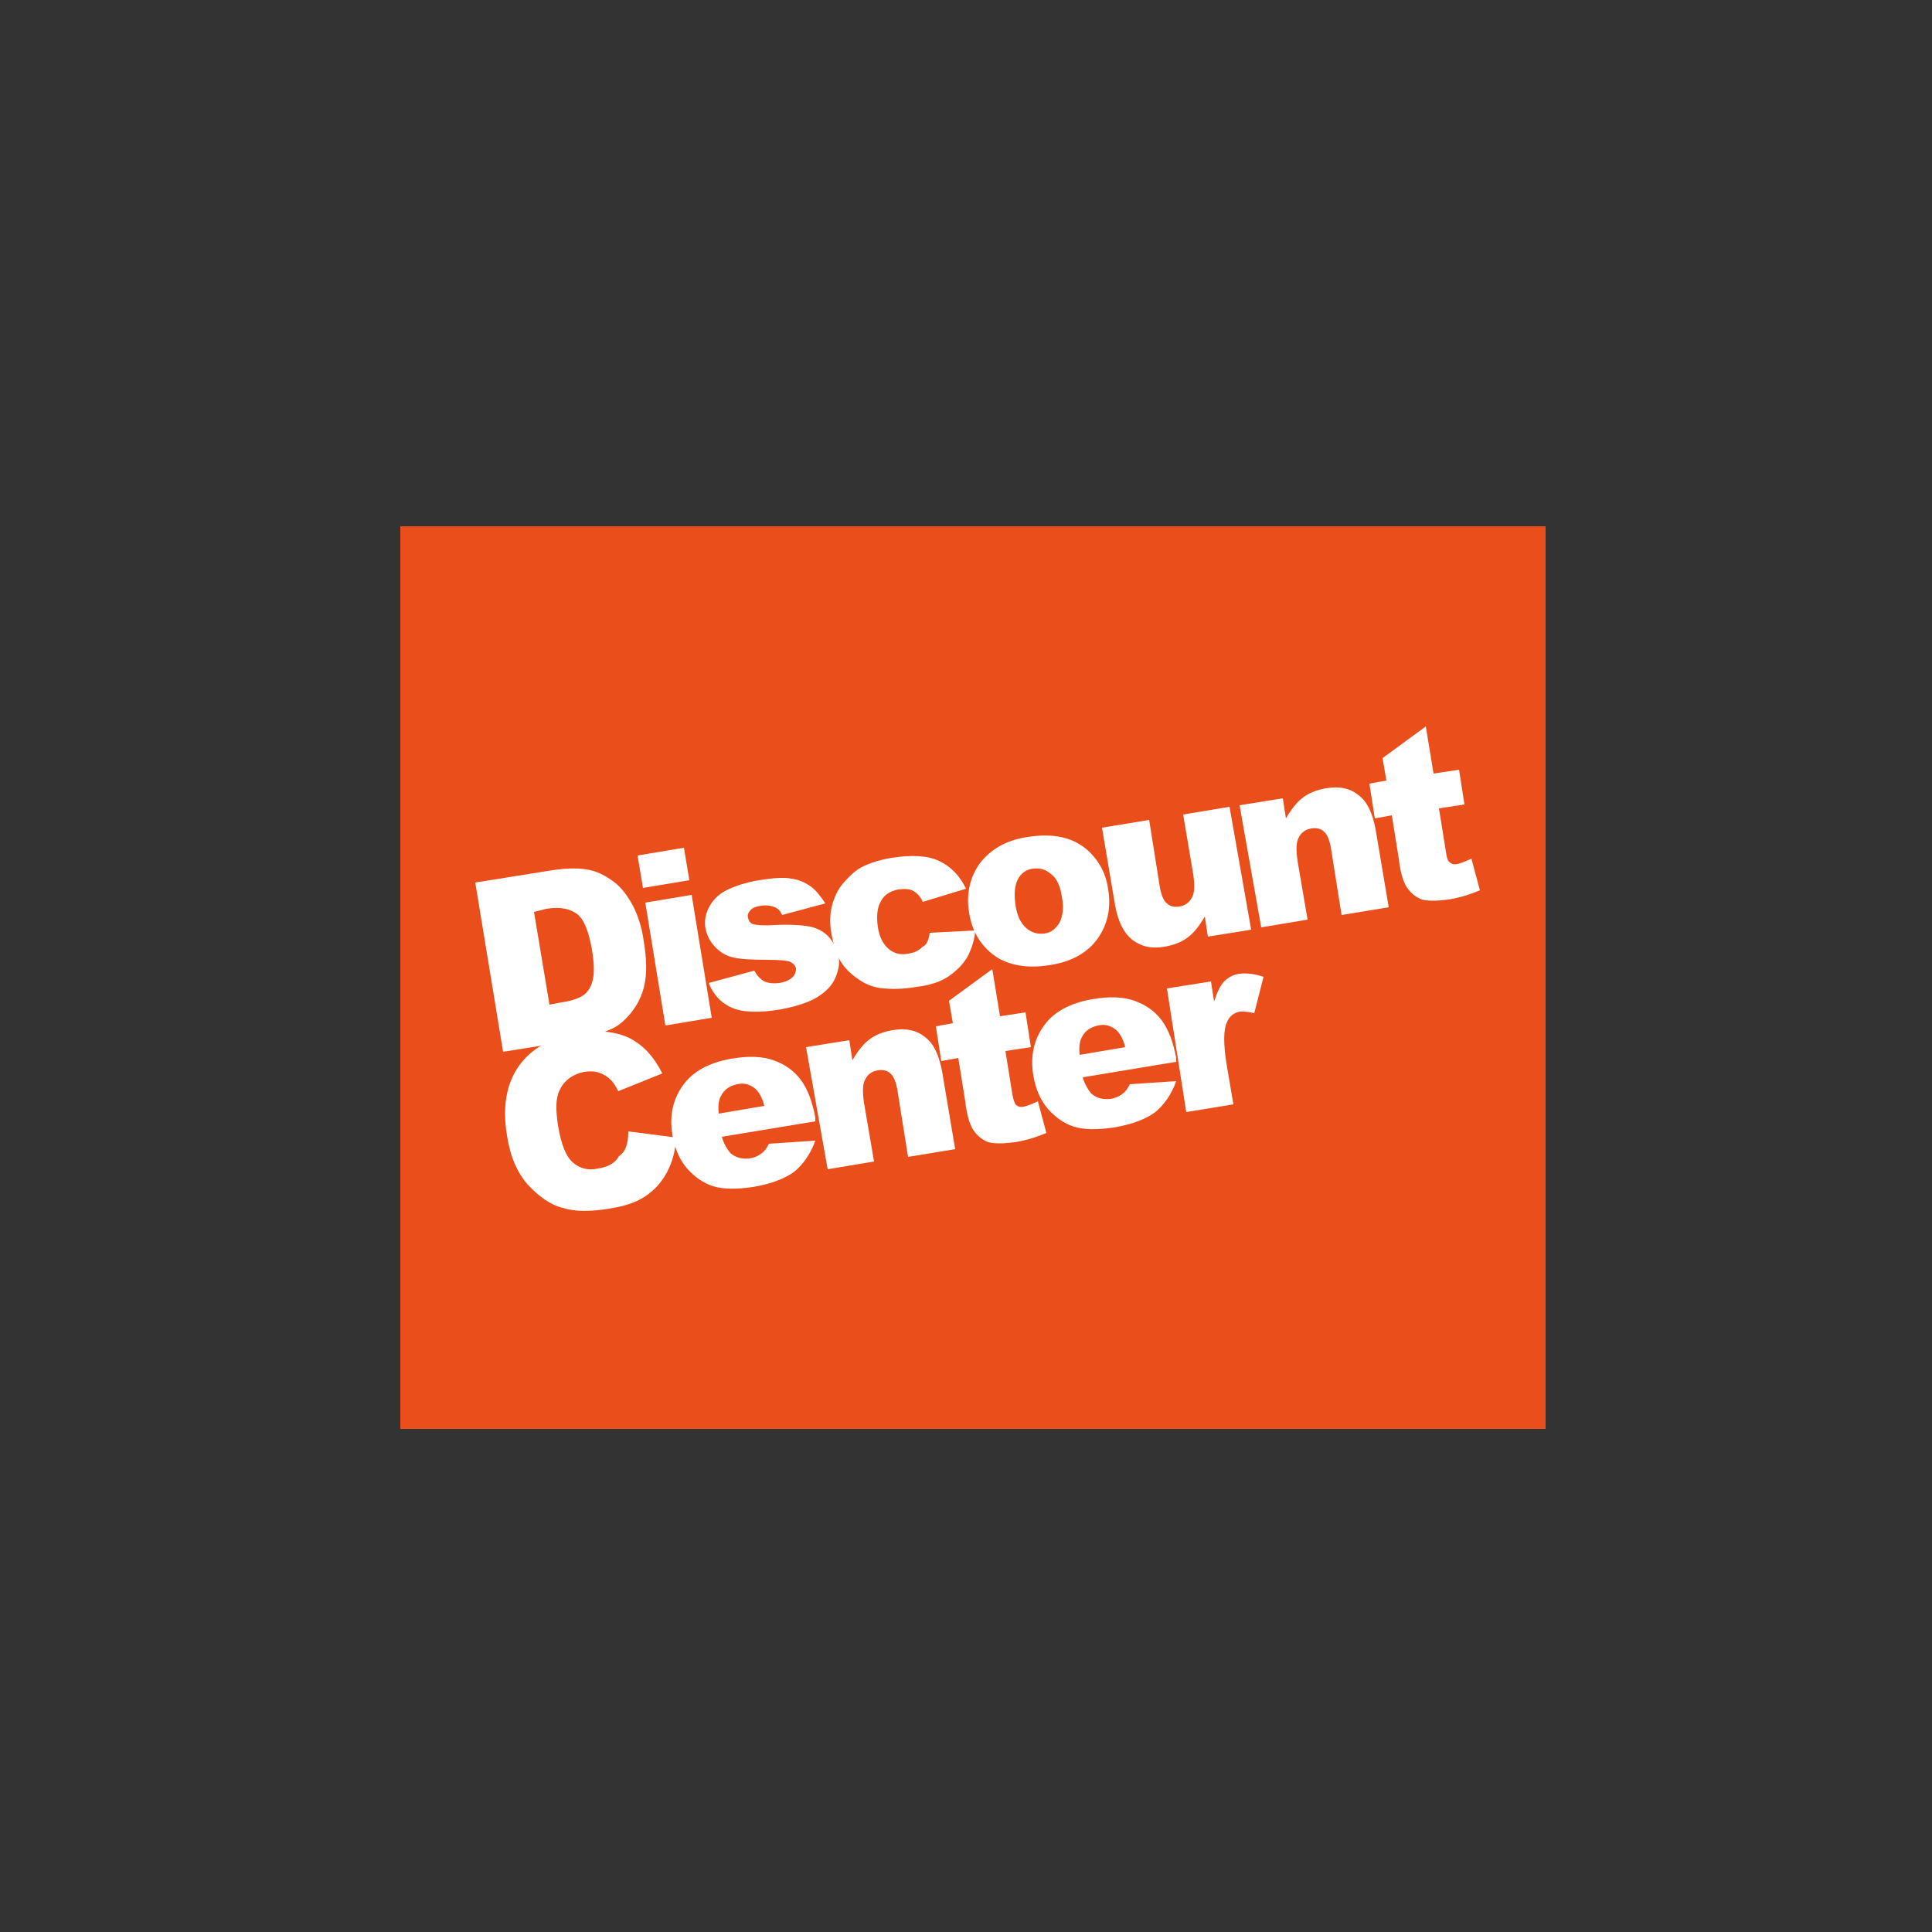<?xml version="1.0" encoding="utf-8"?>
<!-- Generator: Adobe Illustrator 22.0.1, SVG Export Plug-In . SVG Version: 6.00 Build 0)  -->
<svg version="1.1" id="Layer_1" xmlns="http://www.w3.org/2000/svg" xmlns:xlink="http://www.w3.org/1999/xlink" x="0px" y="0px"
	 width="250px" height="250px" viewBox="0 0 250 250" style="enable-background:new 0 0 250 250;" xml:space="preserve">
<rect x="0" y="0" width="250" height="250" fill="#333333" stroke="none"/>
<style type="text/css">
	.st0{fill:#E94E1B;}
	.st1{fill:#FFFFFF;}
</style>
<rect x="51.8" y="68.1" class="st0" width="148.2" height="116.8"/>
<path class="st1" d="M61.5,114.2l10-1.6c2-0.3,3.6-0.3,4.9,0c1.3,0.3,2.4,1,3.4,1.8c1,0.9,1.7,2,2.3,3.2c0.6,1.3,1,2.7,1.2,4.2
	c0.4,2.3,0.4,4.2,0.1,5.6c-0.3,1.4-0.9,2.6-1.7,3.6c-0.8,1-1.7,1.8-2.7,2.2c-1.4,0.6-2.7,1.1-3.9,1.3l-10,1.6L61.5,114.2z M69.1,118
	l2,12l1.6-0.3c1.4-0.2,2.4-0.6,2.9-1c0.5-0.4,0.9-1,1.1-1.9c0.2-0.8,0.2-2.1-0.1-3.9c-0.4-2.3-1-3.9-1.9-4.6c-0.9-0.7-2.2-1-4-0.7
	L69.1,118z"/>
<path class="st1" d="M82.5,110.7l6-1l0.7,4.2l-6,1L82.5,110.7z M83.5,116.8l6-1l2.6,15.9l-6,1L83.5,116.8z"/>
<path class="st1" d="M91.7,127.2l5.9-1.6c0.4,0.7,0.8,1.1,1.3,1.4c0.5,0.2,1.1,0.3,1.9,0.2c0.8-0.1,1.4-0.4,1.8-0.8
	c0.3-0.3,0.4-0.7,0.4-1.1c-0.1-0.4-0.4-0.7-0.9-0.9c-0.4-0.1-1.3-0.2-2.7-0.2c-2.2,0-3.7-0.1-4.5-0.3c-0.9-0.2-1.6-0.6-2.3-1.3
	c-0.7-0.7-1.1-1.5-1.3-2.4c-0.2-1,0-2,0.5-2.9c0.5-0.9,1.2-1.6,2.2-2.1c1-0.5,2.4-1,4.2-1.3c1.9-0.3,3.3-0.4,4.2-0.2
	c0.9,0.1,1.8,0.5,2.5,1c0.7,0.5,1.3,1.3,1.9,2.2l-5.6,1.5c-0.2-0.5-0.5-0.8-0.9-1c-0.5-0.2-1.1-0.3-1.8-0.2
	c-0.7,0.1-1.2,0.3-1.4,0.6c-0.3,0.3-0.4,0.6-0.3,1c0.1,0.4,0.3,0.7,0.7,0.8c0.4,0.1,1.3,0.2,2.7,0.1c2-0.1,3.6,0,4.6,0.2
	c1,0.2,1.9,0.7,2.5,1.4c0.6,0.7,1,1.5,1.2,2.4c0.2,0.9,0,1.9-0.4,2.8c-0.4,1-1.2,1.8-2.3,2.5c-1.1,0.7-2.7,1.2-4.7,1.6
	c-2.9,0.5-5,0.4-6.4-0.2C93.3,129.8,92.3,128.7,91.7,127.2"/>
<path class="st1" d="M120.3,120.7l5.9-0.3c-0.1,1.3-0.5,2.4-1,3.4c-0.6,1-1.4,1.8-2.4,2.5c-1,0.7-2.4,1.2-4.2,1.4
	c-1.7,0.3-3.1,0.3-4.3,0.2c-1.2-0.1-2.2-0.5-3.1-1.1c-0.9-0.6-1.7-1.3-2.3-2.2c-0.6-0.9-1-2.1-1.3-3.7c-0.3-1.6-0.2-3,0.2-4.2
	c0.3-0.9,0.7-1.7,1.3-2.4c0.6-0.7,1.2-1.3,1.9-1.8c1.1-0.7,2.6-1.2,4.4-1.5c2.6-0.4,4.6-0.3,6.1,0.4c1.5,0.7,2.7,1.9,3.5,3.6
	l-5.6,1.7c-0.3-0.7-0.7-1.1-1.2-1.4c-0.5-0.3-1.2-0.3-2-0.2c-1,0.2-1.8,0.7-2.2,1.5c-0.5,0.8-0.6,2-0.4,3.4c0.2,1.3,0.7,2.2,1.4,2.8
	c0.7,0.6,1.6,0.8,2.5,0.6c0.8-0.1,1.4-0.4,1.9-0.9C119.9,122.3,120.2,121.6,120.3,120.7"/>
<path class="st1" d="M125.4,118.1c-0.4-2.4,0.1-4.6,1.4-6.4c1.4-1.8,3.4-3,6.2-3.4c3.2-0.5,5.7,0,7.6,1.6c1.5,1.3,2.5,3,2.8,5.2
	c0.4,2.4-0.1,4.6-1.4,6.4s-3.4,3-6.3,3.4c-2.5,0.4-4.7,0.1-6.5-0.9C127.1,122.7,125.8,120.7,125.4,118.1 M131.4,117.1
	c0.2,1.4,0.7,2.4,1.4,3c0.7,0.6,1.5,0.8,2.3,0.7c0.9-0.1,1.5-0.6,2-1.4c0.4-0.8,0.6-1.9,0.3-3.4c-0.2-1.4-0.7-2.4-1.4-2.9
	c-0.7-0.6-1.4-0.8-2.3-0.7c-0.9,0.1-1.6,0.6-2,1.4C131.3,114.6,131.2,115.7,131.4,117.1"/>
<path class="st1" d="M161.9,120.3l-5.6,0.9l-0.4-2.6c-0.7,1.2-1.4,2.1-2.2,2.7c-0.8,0.6-1.8,1-3,1.2c-1.7,0.3-3,0-4.2-0.9
	c-1.1-0.9-1.8-2.3-2.2-4.4l-1.7-10.1l6.1-1l1.4,8.8c0.2,1,0.5,1.7,0.9,2c0.4,0.4,1,0.5,1.6,0.4c0.7-0.1,1.3-0.5,1.6-1.1
	c0.4-0.6,0.4-1.7,0.2-3.1l-1.3-7.7l6-1L161.9,120.3z"/>
<path class="st1" d="M160.4,104.2l5.6-0.9l0.4,2.6c0.7-1.2,1.4-2.1,2.2-2.7c0.8-0.6,1.8-1,3-1.2c1.7-0.3,3.1,0,4.2,0.9
	c1.1,0.8,1.8,2.3,2.2,4.4l1.7,10.1l-6.1,1l-1.4-8.8c-0.2-1-0.5-1.7-0.9-2c-0.4-0.4-1-0.5-1.6-0.4c-0.7,0.1-1.3,0.5-1.6,1.1
	c-0.4,0.6-0.4,1.7-0.2,3.1l1.3,7.6l-6,1L160.4,104.2z"/>
<path class="st1" d="M184.5,94l1,6.1l3.3-0.5l0.7,4.5l-3.3,0.5l0.9,5.6c0.1,0.7,0.2,1.1,0.4,1.3c0.3,0.3,0.6,0.4,1.1,0.3
	c0.4-0.1,1-0.3,1.8-0.7l1.1,4.1c-1.4,0.6-2.8,1-4.1,1.2c-1.5,0.2-2.6,0.2-3.4,0c-0.8-0.3-1.4-0.8-1.9-1.5s-0.9-2-1.1-3.8l-0.9-5.6
	l-2.2,0.4l-0.7-4.5l2.2-0.4l-0.5-2.9L184.5,94z"/>
<path class="st1" d="M81.3,146.4l6.2,0.8c-0.1,1.7-0.5,3.2-1.2,4.5c-0.7,1.3-1.6,2.3-2.8,3.1c-1.2,0.8-2.7,1.3-4.7,1.6
	c-2.4,0.4-4.4,0.4-6-0.1c-1.6-0.4-3.1-1.5-4.5-3c-1.4-1.6-2.3-3.7-2.7-6.4c-0.6-3.6-0.1-6.6,1.5-8.9c1.6-2.3,4.1-3.7,7.6-4.3
	c2.7-0.5,5-0.2,6.7,0.6c1.8,0.9,3.2,2.4,4.3,4.6l-5.7,2.3c-0.3-0.6-0.6-1.1-0.9-1.4c-0.5-0.5-1-0.8-1.6-1c-0.6-0.2-1.2-0.2-1.9-0.1
	c-1.5,0.3-2.6,1.1-3.2,2.4c-0.5,1-0.5,2.5-0.2,4.5c0.4,2.4,1,4,1.9,4.8c0.9,0.8,2,1.1,3.3,0.8c1.3-0.2,2.2-0.7,2.7-1.6
	C81,149,81.3,147.9,81.3,146.4"/>
<path class="st1" d="M105.5,145.1l-12.1,2c0.3,1,0.7,1.6,1.1,2.1c0.7,0.6,1.5,0.8,2.5,0.7c0.6-0.1,1.1-0.3,1.6-0.7
	c0.3-0.2,0.6-0.6,0.9-1.2l6-0.4c-0.6,1.7-1.6,3.1-2.7,4c-1.2,0.9-3,1.6-5.4,2c-2.1,0.3-3.8,0.3-5.1-0.1c-1.3-0.4-2.4-1.2-3.4-2.3
	c-1-1.2-1.6-2.6-1.9-4.4c-0.4-2.5,0.1-4.6,1.4-6.4c1.3-1.8,3.4-2.9,6.2-3.4c2.3-0.4,4.1-0.3,5.5,0.2c1.4,0.5,2.6,1.3,3.5,2.5
	c0.9,1.2,1.5,2.8,1.9,4.9L105.5,145.1z M98.9,143.1c-0.3-1.2-0.8-2-1.4-2.4c-0.6-0.4-1.3-0.6-2.1-0.4c-1,0.2-1.7,0.7-2.1,1.5
	c-0.3,0.5-0.4,1.3-0.3,2.3L98.9,143.1z"/>
<path class="st1" d="M104.3,135.5l5.6-0.9l0.4,2.6c0.7-1.2,1.4-2.1,2.2-2.7c0.8-0.6,1.8-1,3-1.2c1.7-0.3,3.1,0,4.2,0.9
	c1.1,0.8,1.8,2.3,2.2,4.4l1.7,10.1l-6.1,1l-1.4-8.8c-0.2-1-0.5-1.7-0.9-2c-0.4-0.4-1-0.5-1.6-0.4c-0.7,0.1-1.3,0.5-1.6,1.1
	c-0.4,0.6-0.4,1.7-0.2,3.1l1.3,7.6l-6,1L104.3,135.5z"/>
<path class="st1" d="M128.4,125.4l1,6.1l3.3-0.5l0.7,4.5l-3.3,0.5l0.9,5.6c0.1,0.7,0.3,1.1,0.4,1.3c0.3,0.3,0.6,0.4,1.1,0.3
	c0.4-0.1,1-0.3,1.8-0.7l1.1,4.1c-1.4,0.6-2.8,1-4.1,1.2c-1.5,0.2-2.6,0.2-3.4,0c-0.8-0.3-1.4-0.8-1.9-1.5c-0.5-0.7-0.9-2-1.1-3.8
	l-0.9-5.6l-2.2,0.4l-0.7-4.5l2.2-0.4l-0.5-2.9L128.4,125.4z"/>
<path class="st1" d="M152.2,137.4l-12.1,2c0.3,1,0.7,1.6,1.1,2.1c0.7,0.6,1.5,0.8,2.5,0.7c0.6-0.1,1.1-0.3,1.6-0.7
	c0.3-0.2,0.6-0.6,0.9-1.2l6-0.4c-0.6,1.7-1.6,3.1-2.7,4c-1.2,0.9-3,1.6-5.4,2c-2.1,0.3-3.8,0.3-5.1-0.1c-1.3-0.4-2.4-1.2-3.4-2.3
	c-1-1.2-1.6-2.6-1.9-4.4c-0.4-2.5,0.1-4.6,1.4-6.4c1.3-1.8,3.4-2.9,6.2-3.4c2.3-0.4,4.1-0.3,5.5,0.2c1.4,0.5,2.6,1.3,3.5,2.5
	c0.9,1.2,1.5,2.8,1.9,4.9L152.2,137.4z M145.6,135.5c-0.3-1.2-0.8-2-1.4-2.4c-0.6-0.4-1.3-0.6-2.1-0.4c-1,0.2-1.7,0.7-2.1,1.5
	c-0.3,0.5-0.4,1.3-0.3,2.3L145.6,135.5z"/>
<path class="st1" d="M151,127.9l5.7-0.9l0.4,2.6c0.4-1.2,0.8-2.1,1.3-2.6c0.5-0.5,1.2-0.9,2-1c0.9-0.1,1.9,0,3.1,0.4l-1.2,4.7
	c-0.8-0.2-1.3-0.2-1.8-0.2c-0.8,0.1-1.4,0.6-1.7,1.3c-0.5,1-0.5,2.8-0.1,5.4l0.9,5.3l-6.1,1L151,127.9z"/>
</svg>

